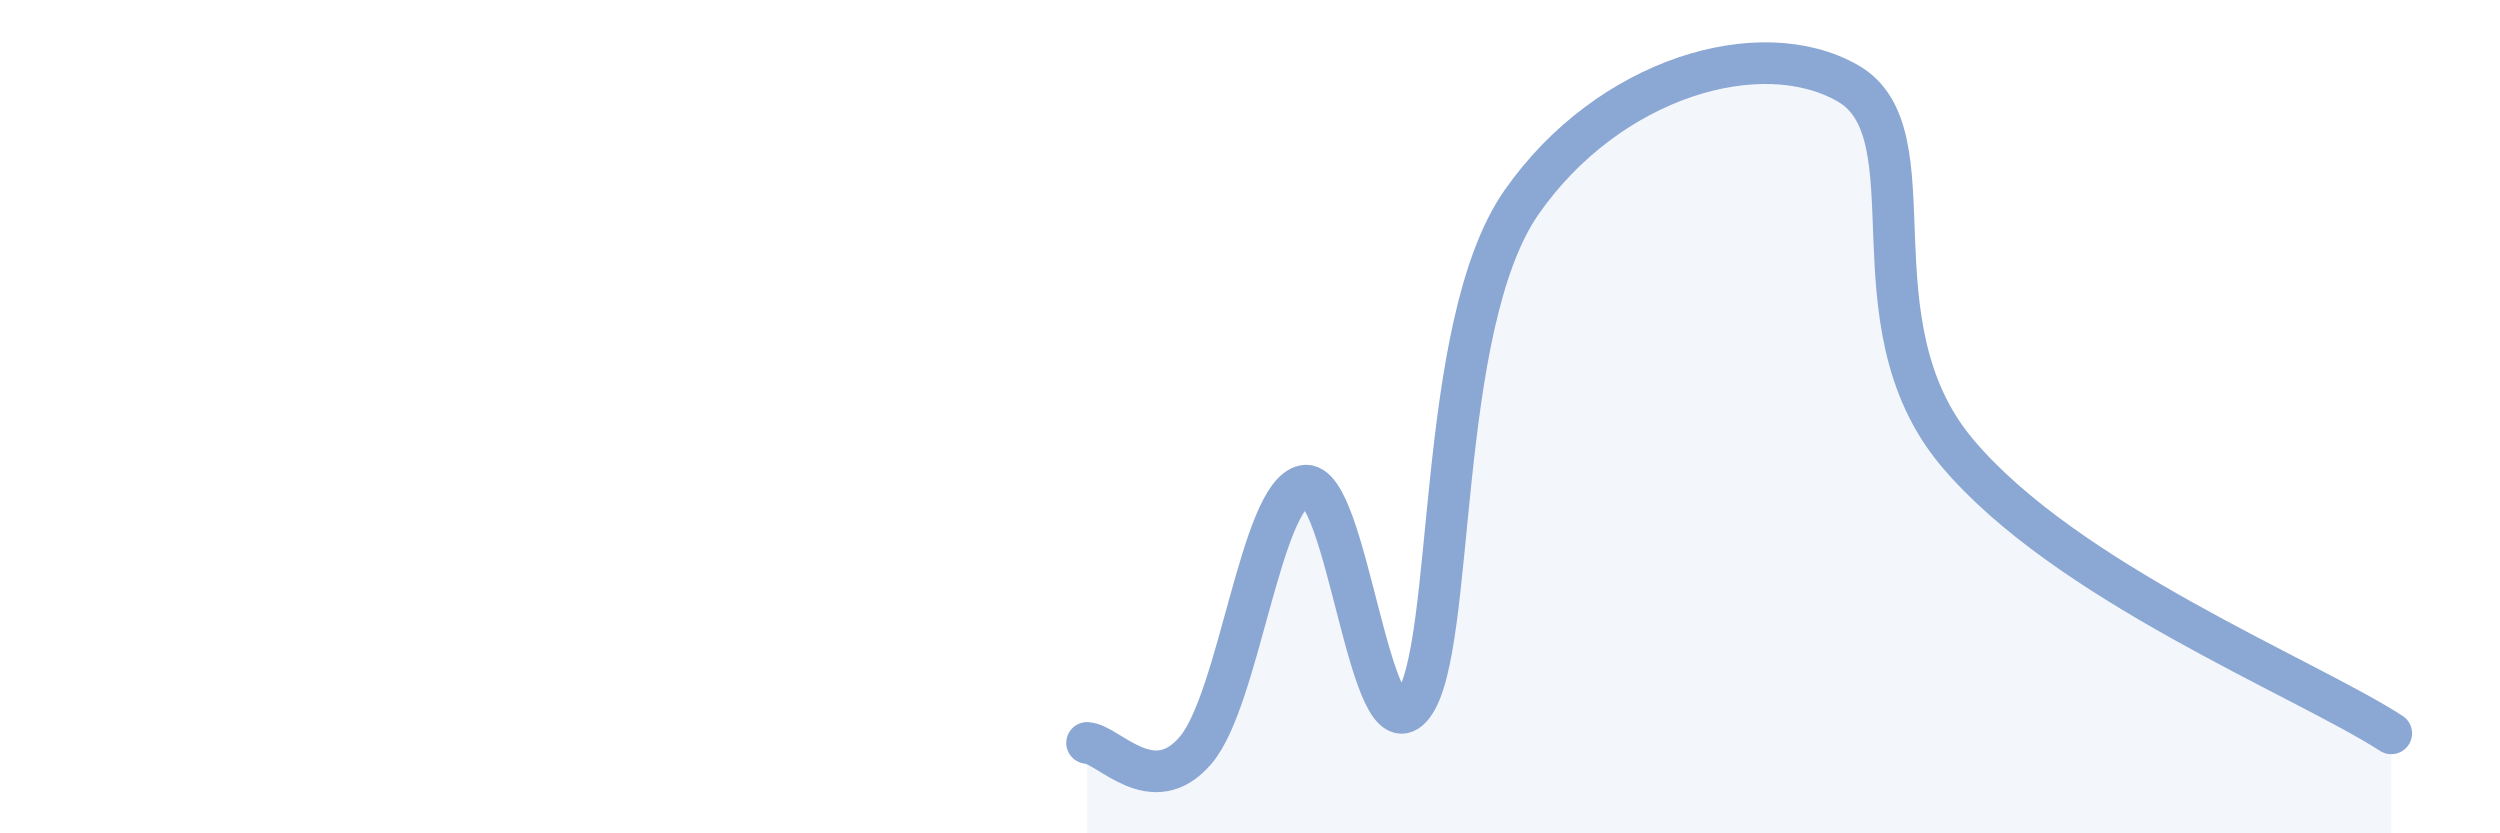 
    <svg width="60" height="20" viewBox="0 0 60 20" xmlns="http://www.w3.org/2000/svg">
      <path
        d="M 26.09,17.83 C 26.61,17.86 27.66,19.23 28.7,18 C 29.74,16.77 30.26,11.87 31.3,11.66 C 32.34,11.45 32.87,18.29 33.91,16.93 C 34.95,15.57 34.43,7.84 36.52,4.85 C 38.61,1.86 42.26,0.8 44.35,2 C 46.44,3.2 44.35,7.73 46.96,10.85 C 49.57,13.97 55.3,16.25 57.39,17.6L57.39 20L26.09 20Z"
        fill="#8ba7d3"
        opacity="0.1"
        stroke-linecap="round"
        stroke-linejoin="round"
      />
      <path
        d="M 26.09,17.83 C 26.61,17.86 27.66,19.23 28.7,18 C 29.74,16.77 30.26,11.87 31.3,11.66 C 32.34,11.45 32.87,18.29 33.91,16.93 C 34.95,15.57 34.43,7.84 36.52,4.85 C 38.61,1.86 42.26,0.8 44.35,2 C 46.44,3.2 44.35,7.73 46.96,10.85 C 49.57,13.97 55.3,16.25 57.39,17.6"
        stroke="#8ba7d3"
        stroke-width="1"
        fill="none"
        stroke-linecap="round"
        stroke-linejoin="round"
      />
    </svg>
  